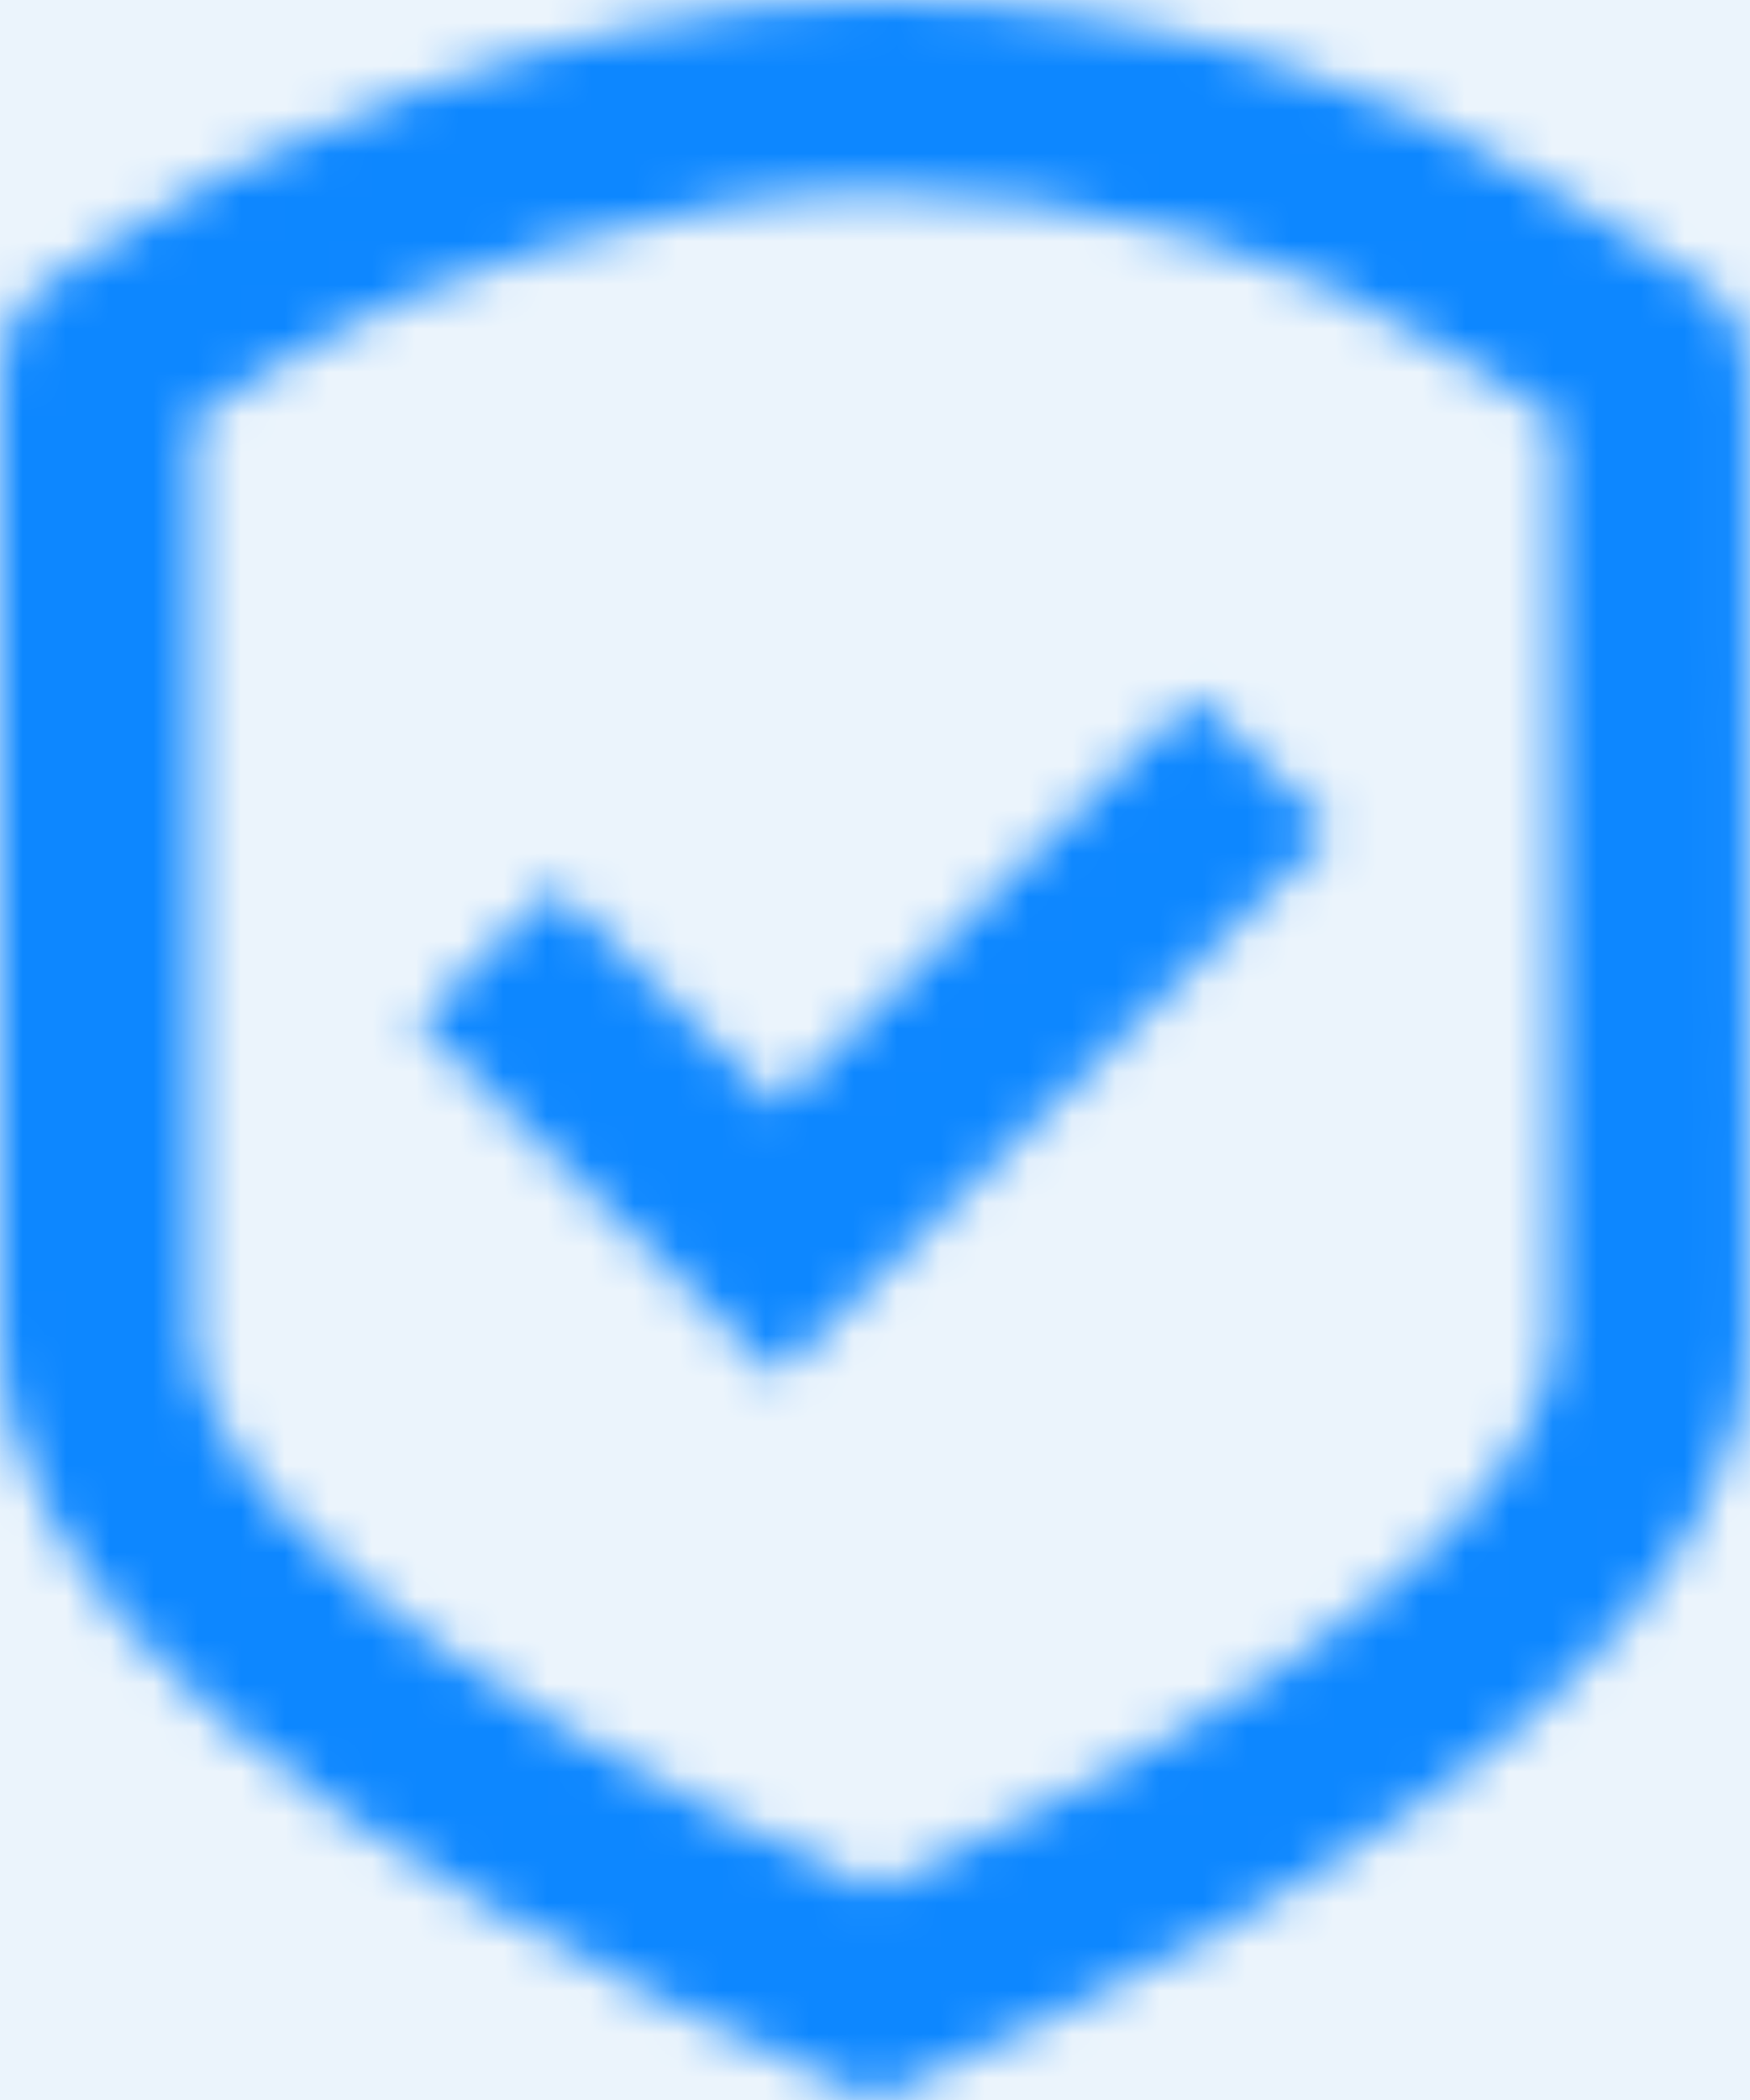 <svg width="40" height="48" viewBox="0 0 40 48" fill="none" xmlns="http://www.w3.org/2000/svg">
<rect width="40" height="48" fill="#E0E0E0"/>
<g clip-path="url(#clip0)">
<rect width="1600" height="5095" transform="translate(-1234 -826)" fill="white"/>
<rect x="-1234" y="-88" width="1600" height="402" fill="#EBF4FC"/>
<mask id="mask0" mask-type="alpha" maskUnits="userSpaceOnUse" x="0" y="0" width="40" height="48">
<path fill-rule="evenodd" clip-rule="evenodd" d="M19.987 48C6.662 42.168 0 36.35 0 30.546V8.727C0 7.053 0.654 6.663 2.465 5.586C3.013 5.26 3.667 4.871 4.442 4.364C4.801 4.128 12.355 0 19.987 0C26.639 0 32.201 2.182 35.532 4.364C36.307 4.871 36.961 5.26 37.509 5.586C39.32 6.663 39.974 7.053 39.974 8.727C40.018 9.201 39.996 19.281 39.982 25.734C39.978 27.934 39.974 29.713 39.974 30.546C39.974 36.364 33.312 42.182 19.987 48ZM35.532 30.546C35.532 30.043 35.533 29.201 35.536 27.829L35.545 23.567C35.548 22.188 35.55 21.005 35.552 19.876C35.56 15.006 35.558 10.826 35.553 9.533L35.248 9.347C34.53 8.909 33.594 8.339 33.069 7.995C29.79 5.847 25.006 4.364 19.987 4.364C15.186 4.364 8.947 6.658 6.905 7.995C6.379 8.339 5.444 8.909 4.726 9.347L4.725 9.347L4.441 9.52V30.546C4.441 33.837 9.392 38.332 19.989 43.205C30.585 38.343 35.532 33.849 35.532 30.546ZM27.3 15.912L17.766 25.278L12.674 20.276L9.534 23.361L17.766 31.45L30.441 18.998L27.3 15.912Z" fill="white"/>
</mask>
<g mask="url(#mask0)">
<rect x="-6.662" y="-2.182" width="53.298" height="52.364" fill="#0D87FF"/>
</g>
</g>
<defs>
<clipPath id="clip0">
<rect width="1600" height="5095" fill="white" transform="translate(-1234 -826)"/>
</clipPath>
</defs>
</svg>
